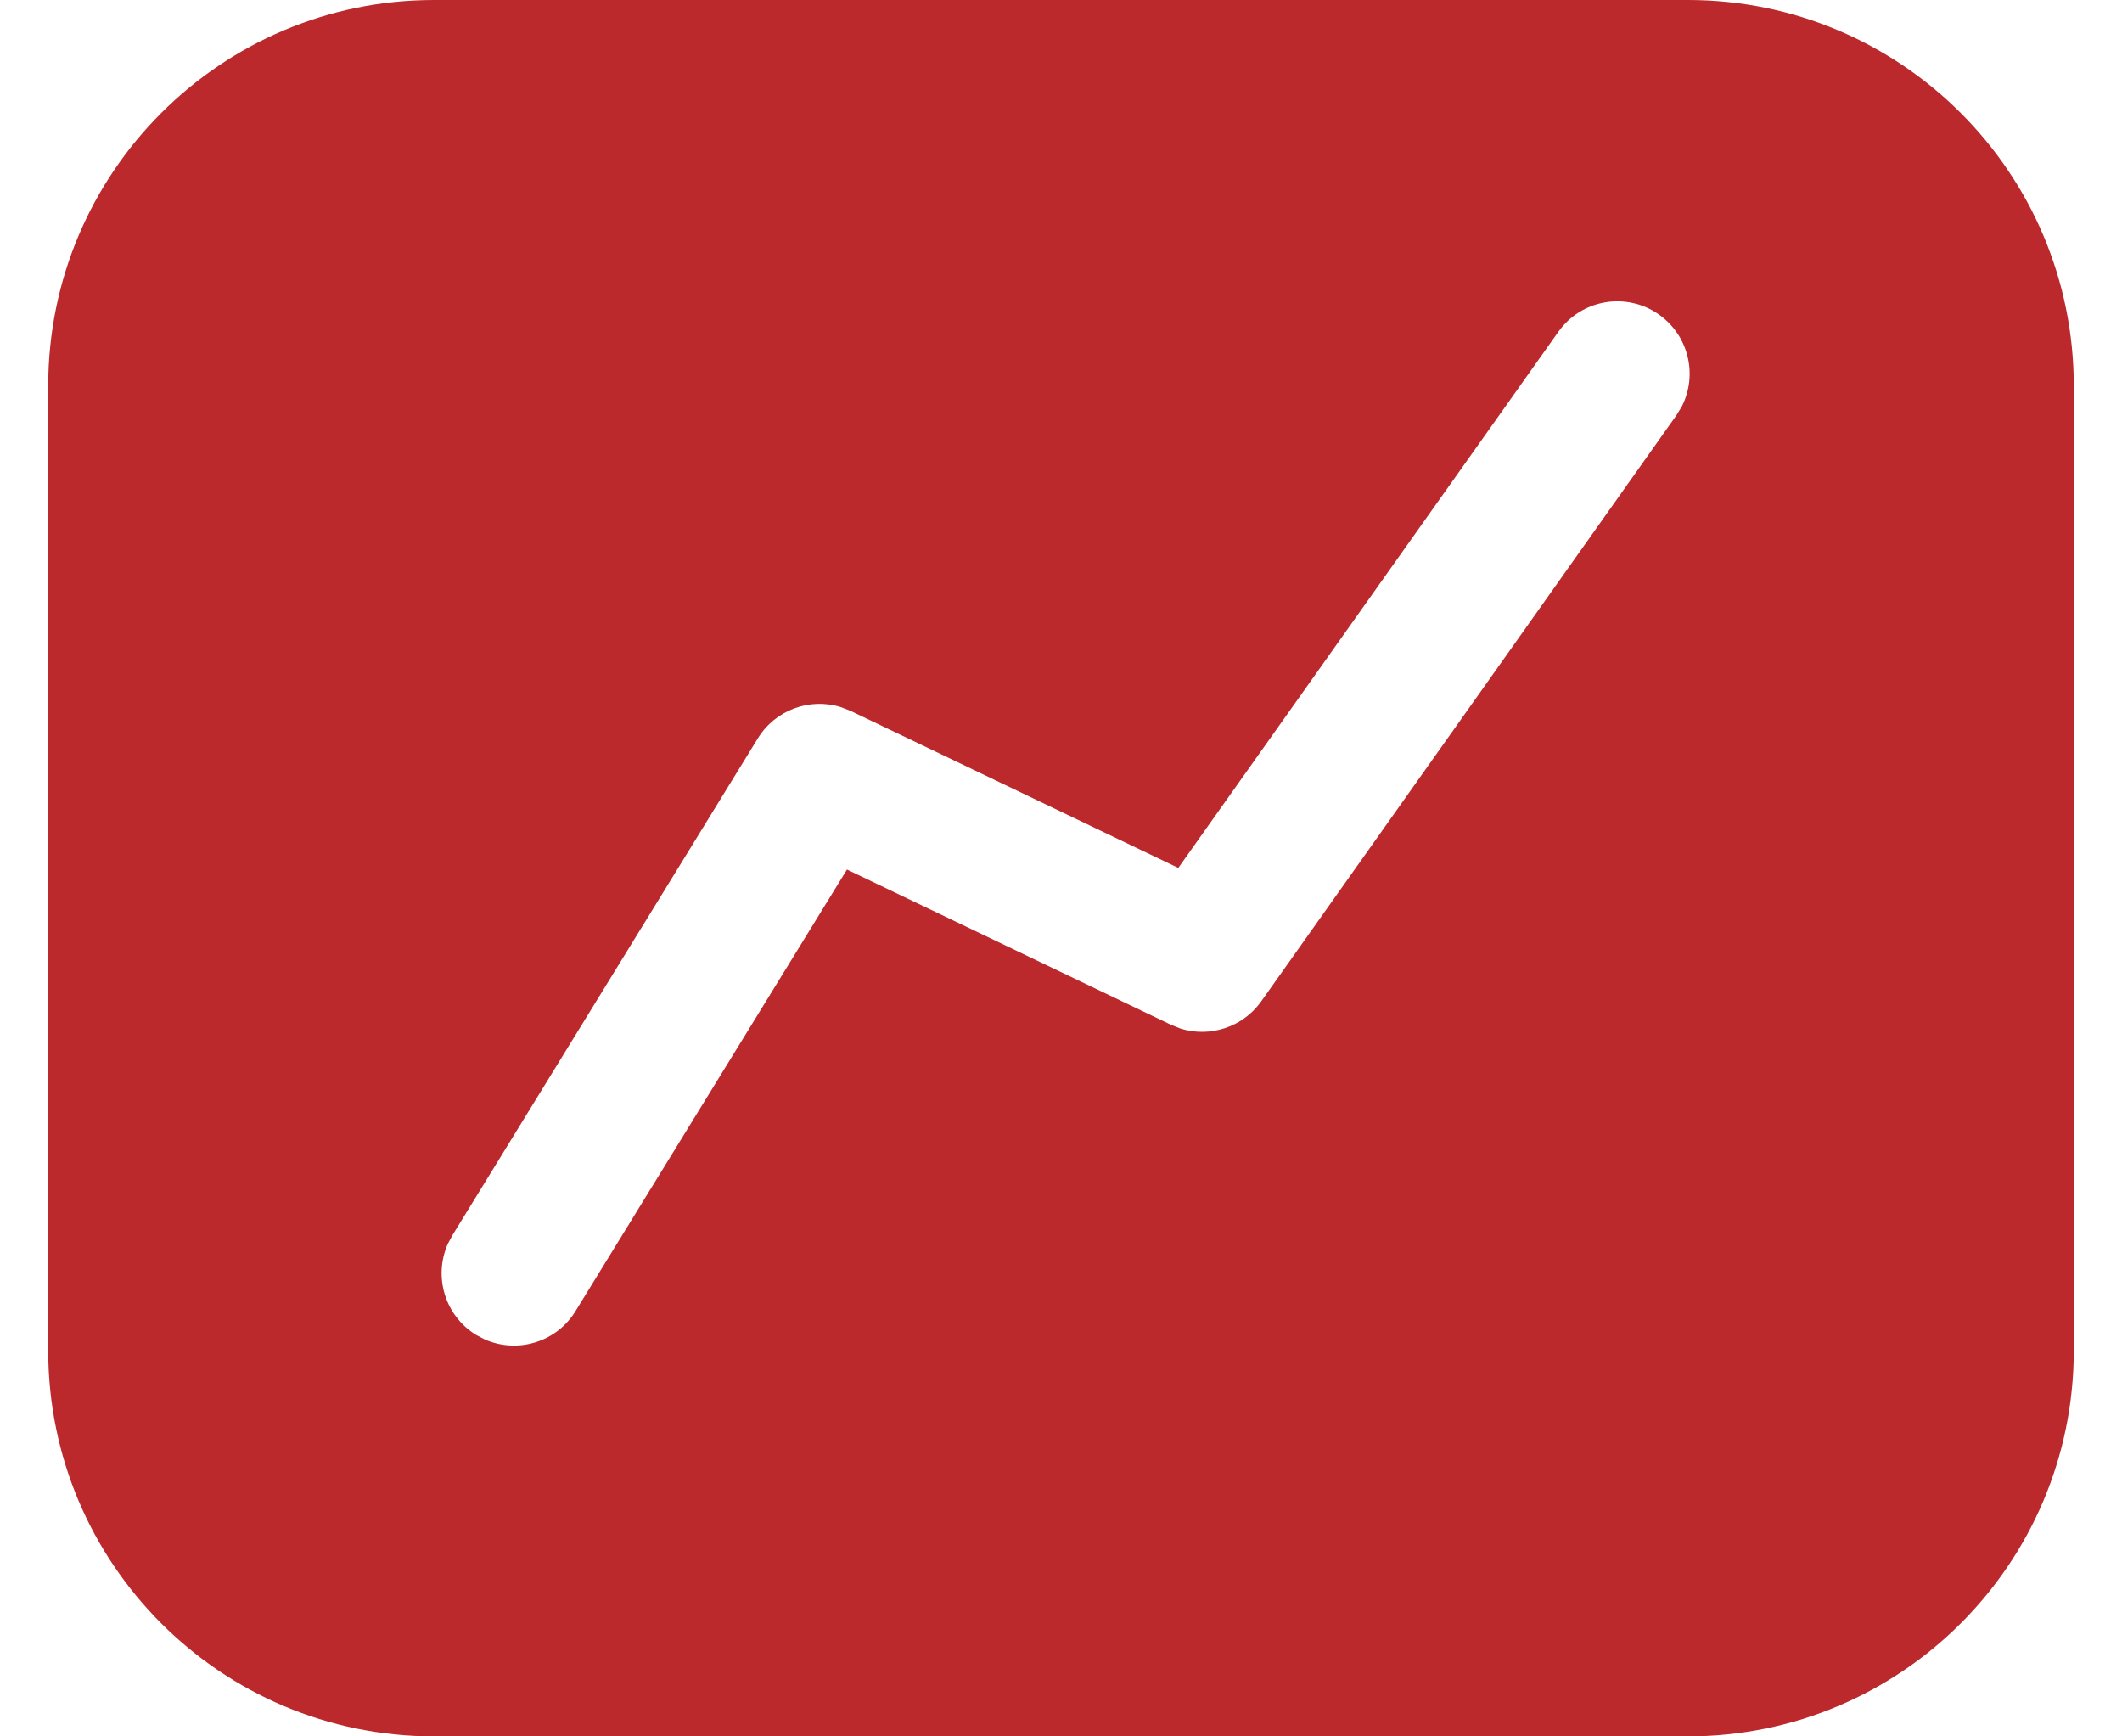 <?xml version="1.0" encoding="UTF-8"?>
<svg width="22px" height="18px" viewBox="0 0 22 18" version="1.1" xmlns="http://www.w3.org/2000/svg" xmlns:xlink="http://www.w3.org/1999/xlink">
    <g stroke="none" stroke-width="1" fill="none" fill-rule="evenodd">
        <g transform="translate(-1005, -922)" fill="#BC292D">
            <g transform="translate(142, 609)">
                <g transform="translate(417, 0)">
                    <g transform="translate(446.5, 313)">
                        <path d="M17,0 C19.209,-4.05812251e-16 21,1.791 21,4 L21,14 C21,16.209 19.209,18 17,18 L4,18 C1.791,18 2.705415e-16,16.209 0,14 L0,4 C-2.705415e-16,1.791 1.791,4.05812251e-16 4,0 L17,0 Z M16.701,3.262 C16.363,3.022 15.895,3.102 15.656,3.44 L15.656,3.44 L11.716,8.997 L8.32,7.37 L8.214,7.329 C7.893,7.231 7.538,7.359 7.357,7.654 L7.357,7.654 L4.19,12.806 L4.142,12.896 C3.993,13.234 4.112,13.639 4.436,13.838 L4.436,13.838 L4.526,13.885 C4.864,14.034 5.269,13.915 5.467,13.591 L5.467,13.591 L8.281,9.014 L11.64,10.623 L11.74,10.663 C12.046,10.758 12.386,10.648 12.576,10.38 L12.576,10.38 L16.879,4.307 L16.937,4.212 C17.102,3.886 17.008,3.479 16.701,3.262 Z"></path>
                    </g>
                </g>
            </g>
        </g>
    </g>
</svg>